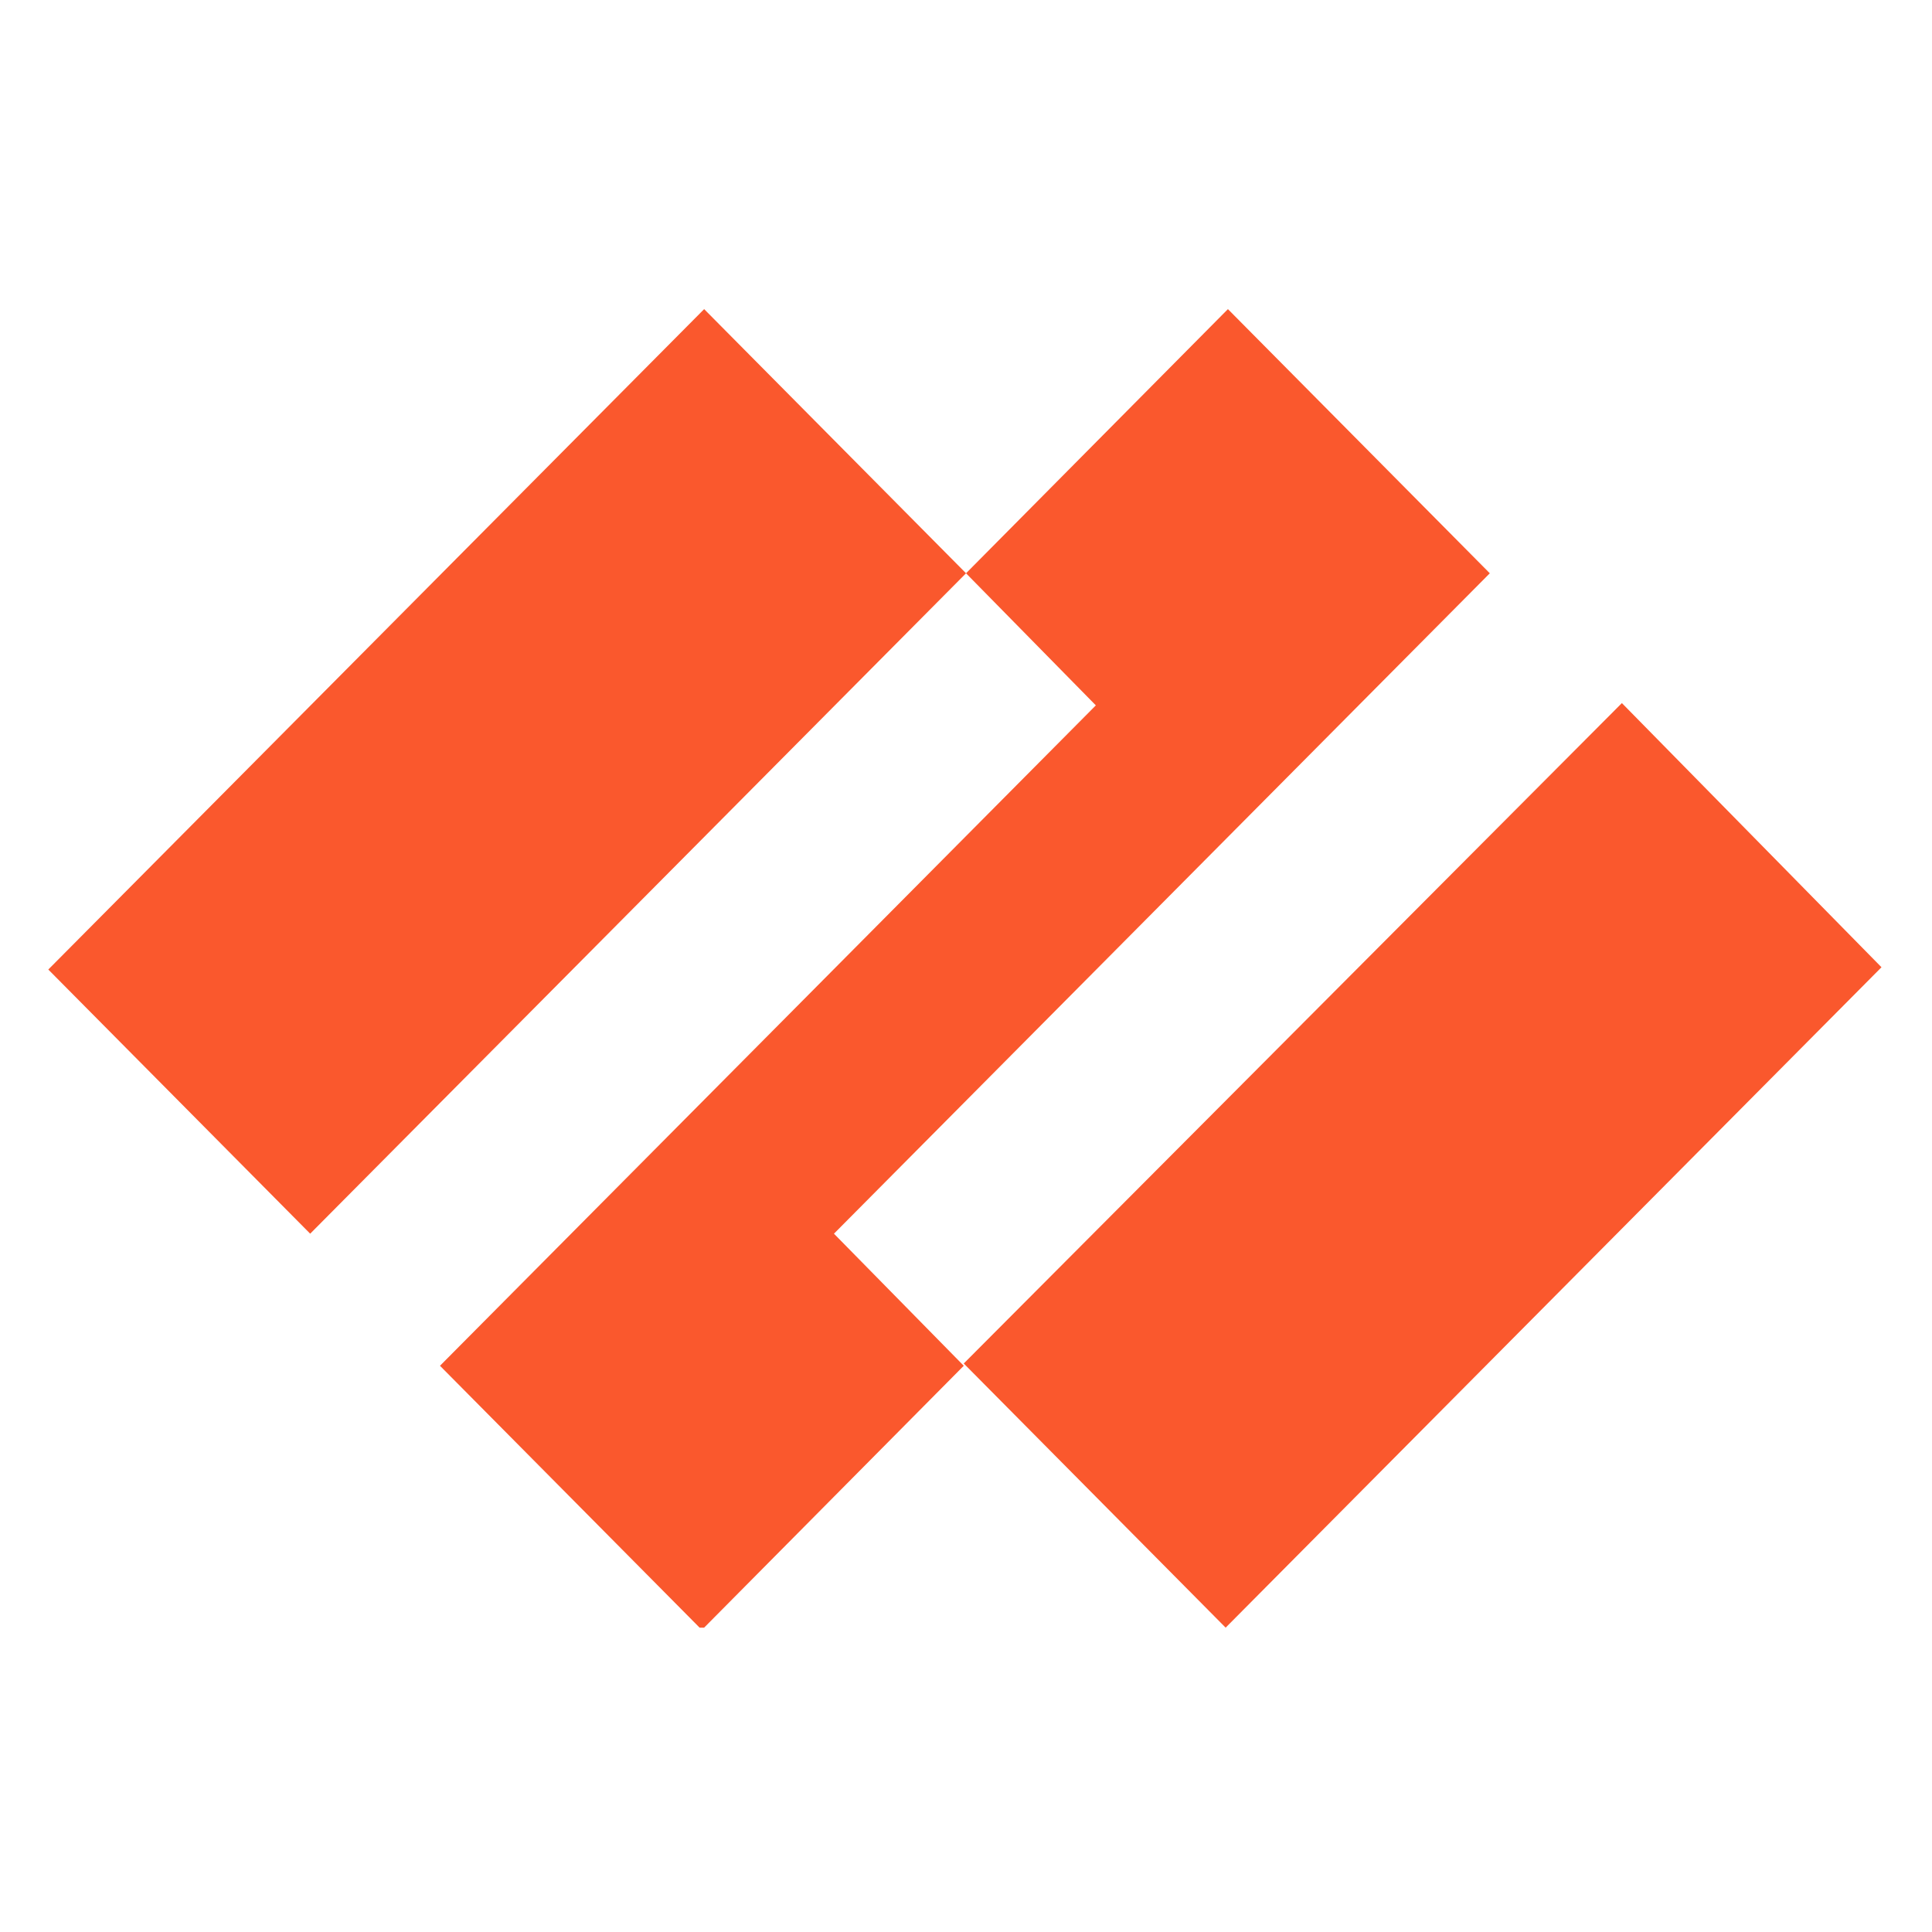 <svg width="200" height="200" viewBox="0 0 200 200" fill="none" xmlns="http://www.w3.org/2000/svg">
<g clip-path="url(#clip0_155_243)">
<path fill-rule="evenodd" clip-rule="evenodd" d="M154.224 59.346L127.114 32L100.003 59.346L113.441 73.019L45.547 141.384L72.657 168.73L99.768 141.384L86.331 127.711L154.224 59.346ZM5 100.365L32.11 127.711L100.003 59.346L72.893 32L5 100.365ZM99.768 141.148L126.878 168.494L194.771 100.129L167.897 72.783L99.768 141.148Z" fill="#FA582D"/>
</g>
<defs>
<clipPath id="clip0_155_243">
<rect width="190.007" height="136.494" fill="white" transform="translate(5 32)"/>
</clipPath>
</defs>
</svg>
